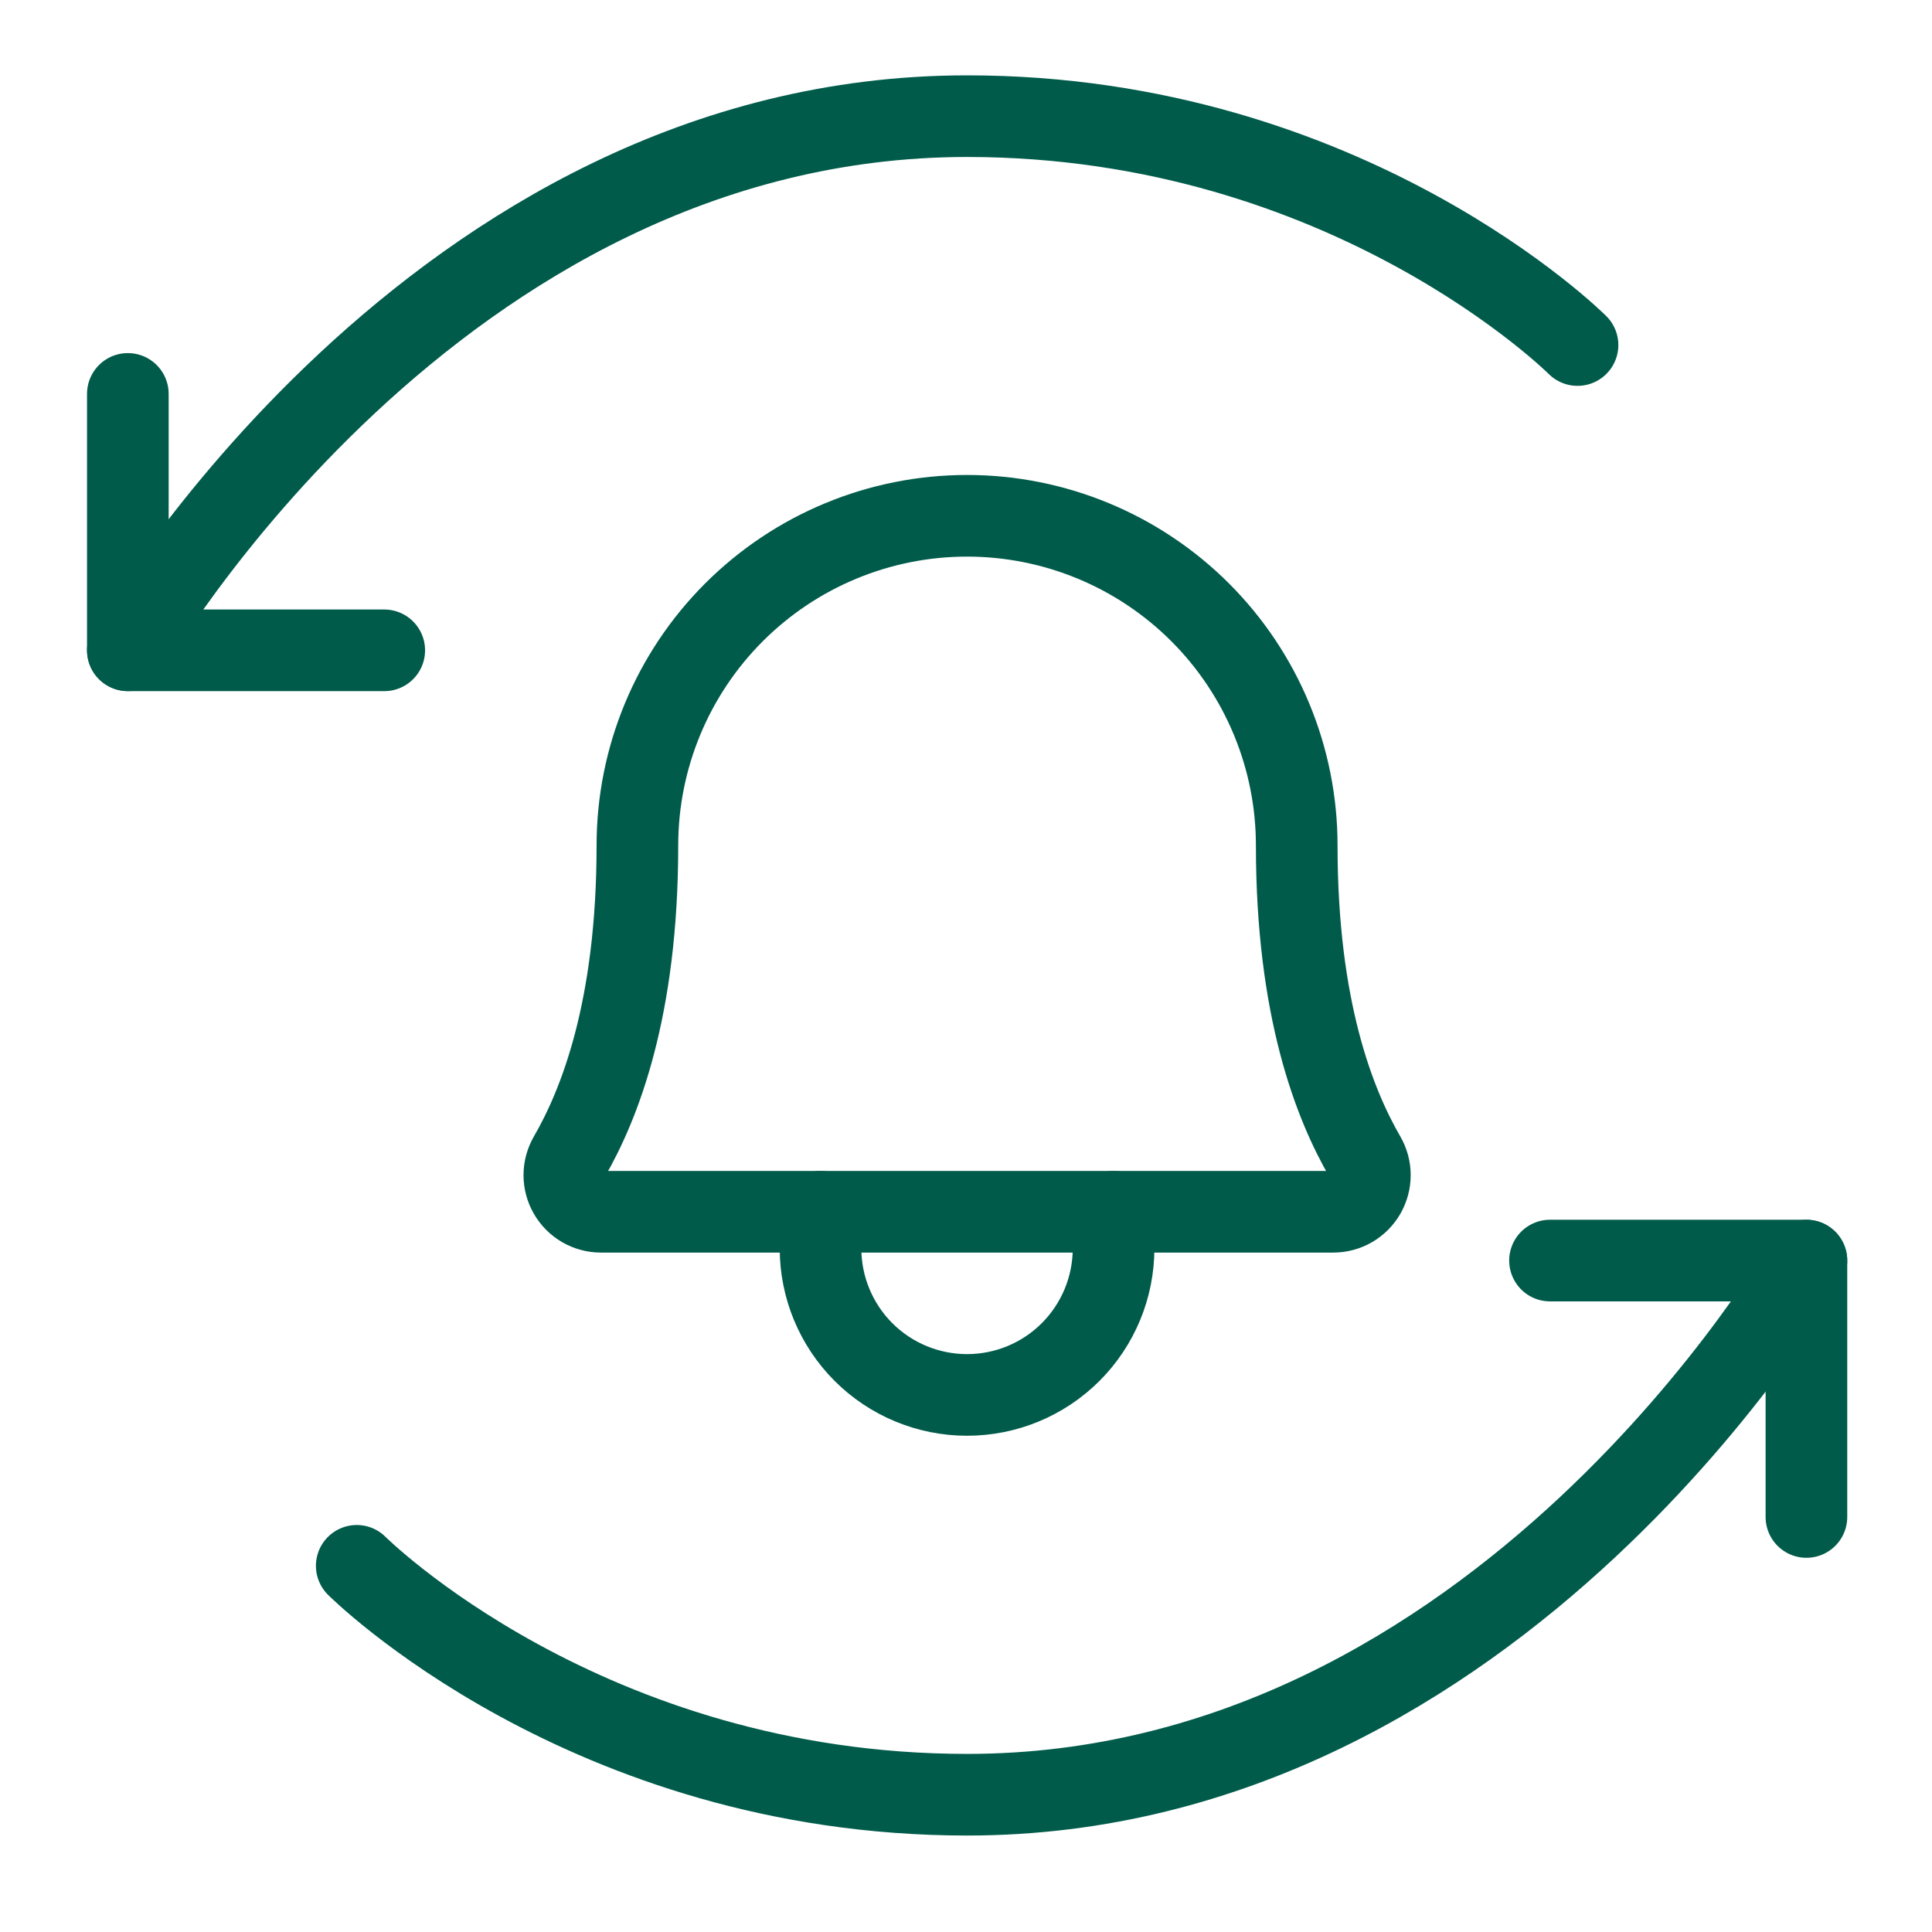 <?xml version="1.0" encoding="UTF-8"?> <svg xmlns="http://www.w3.org/2000/svg" width="71" height="71" viewBox="0 0 71 71" fill="none"><g clip-path="url(#clip0_11118_79279)"><path d="M57.973 12.68C57.973 12.68 49.561 4.269 35.541 4.269C15.914 4.269 4.698 23.896 4.698 23.896" stroke="#005B4A" stroke-width="3" stroke-linecap="round" stroke-linejoin="round"></path><path d="M13.11 57.543C13.11 57.543 21.522 65.955 35.542 65.955C55.169 65.955 66.385 46.327 66.385 46.327" stroke="#005B4A" stroke-width="3" stroke-linecap="round" stroke-linejoin="round"></path><path d="M14.121 23.899H4.698V14.476" stroke="#005B4A" stroke-width="3" stroke-linecap="round" stroke-linejoin="round"></path><path d="M56.962 46.325H66.385V55.748" stroke="#005B4A" stroke-width="3" stroke-linecap="round" stroke-linejoin="round"></path><path d="M30.154 44.532V45.878C30.154 47.306 30.722 48.676 31.731 49.686C32.741 50.696 34.111 51.263 35.539 51.263C36.967 51.263 38.337 50.696 39.346 49.686C40.356 48.676 40.923 47.306 40.923 45.878V44.532" stroke="#005B4A" stroke-width="3" stroke-linecap="round" stroke-linejoin="round"></path><path d="M23.424 31.07C23.424 27.857 24.7 24.776 26.972 22.504C29.244 20.232 32.326 18.955 35.539 18.955C38.752 18.955 41.834 20.232 44.106 22.504C46.378 24.776 47.654 27.857 47.654 31.07C47.654 37.098 49.051 40.594 50.161 42.513C50.279 42.717 50.342 42.949 50.342 43.185C50.342 43.421 50.28 43.652 50.163 43.857C50.045 44.061 49.876 44.231 49.672 44.35C49.468 44.468 49.236 44.531 49 44.532H22.077C21.842 44.531 21.611 44.467 21.407 44.349C21.204 44.23 21.035 44.06 20.918 43.855C20.8 43.651 20.739 43.419 20.739 43.184C20.74 42.948 20.802 42.717 20.92 42.513C22.029 40.594 23.424 37.096 23.424 31.07Z" stroke="#005B4A" stroke-width="3" stroke-linecap="round" stroke-linejoin="round"></path></g><defs><clipPath id="clip0_11118_79279"><rect width="70" height="70" fill="white" transform="translate(0.541 0.109)"></rect></clipPath></defs></svg> 